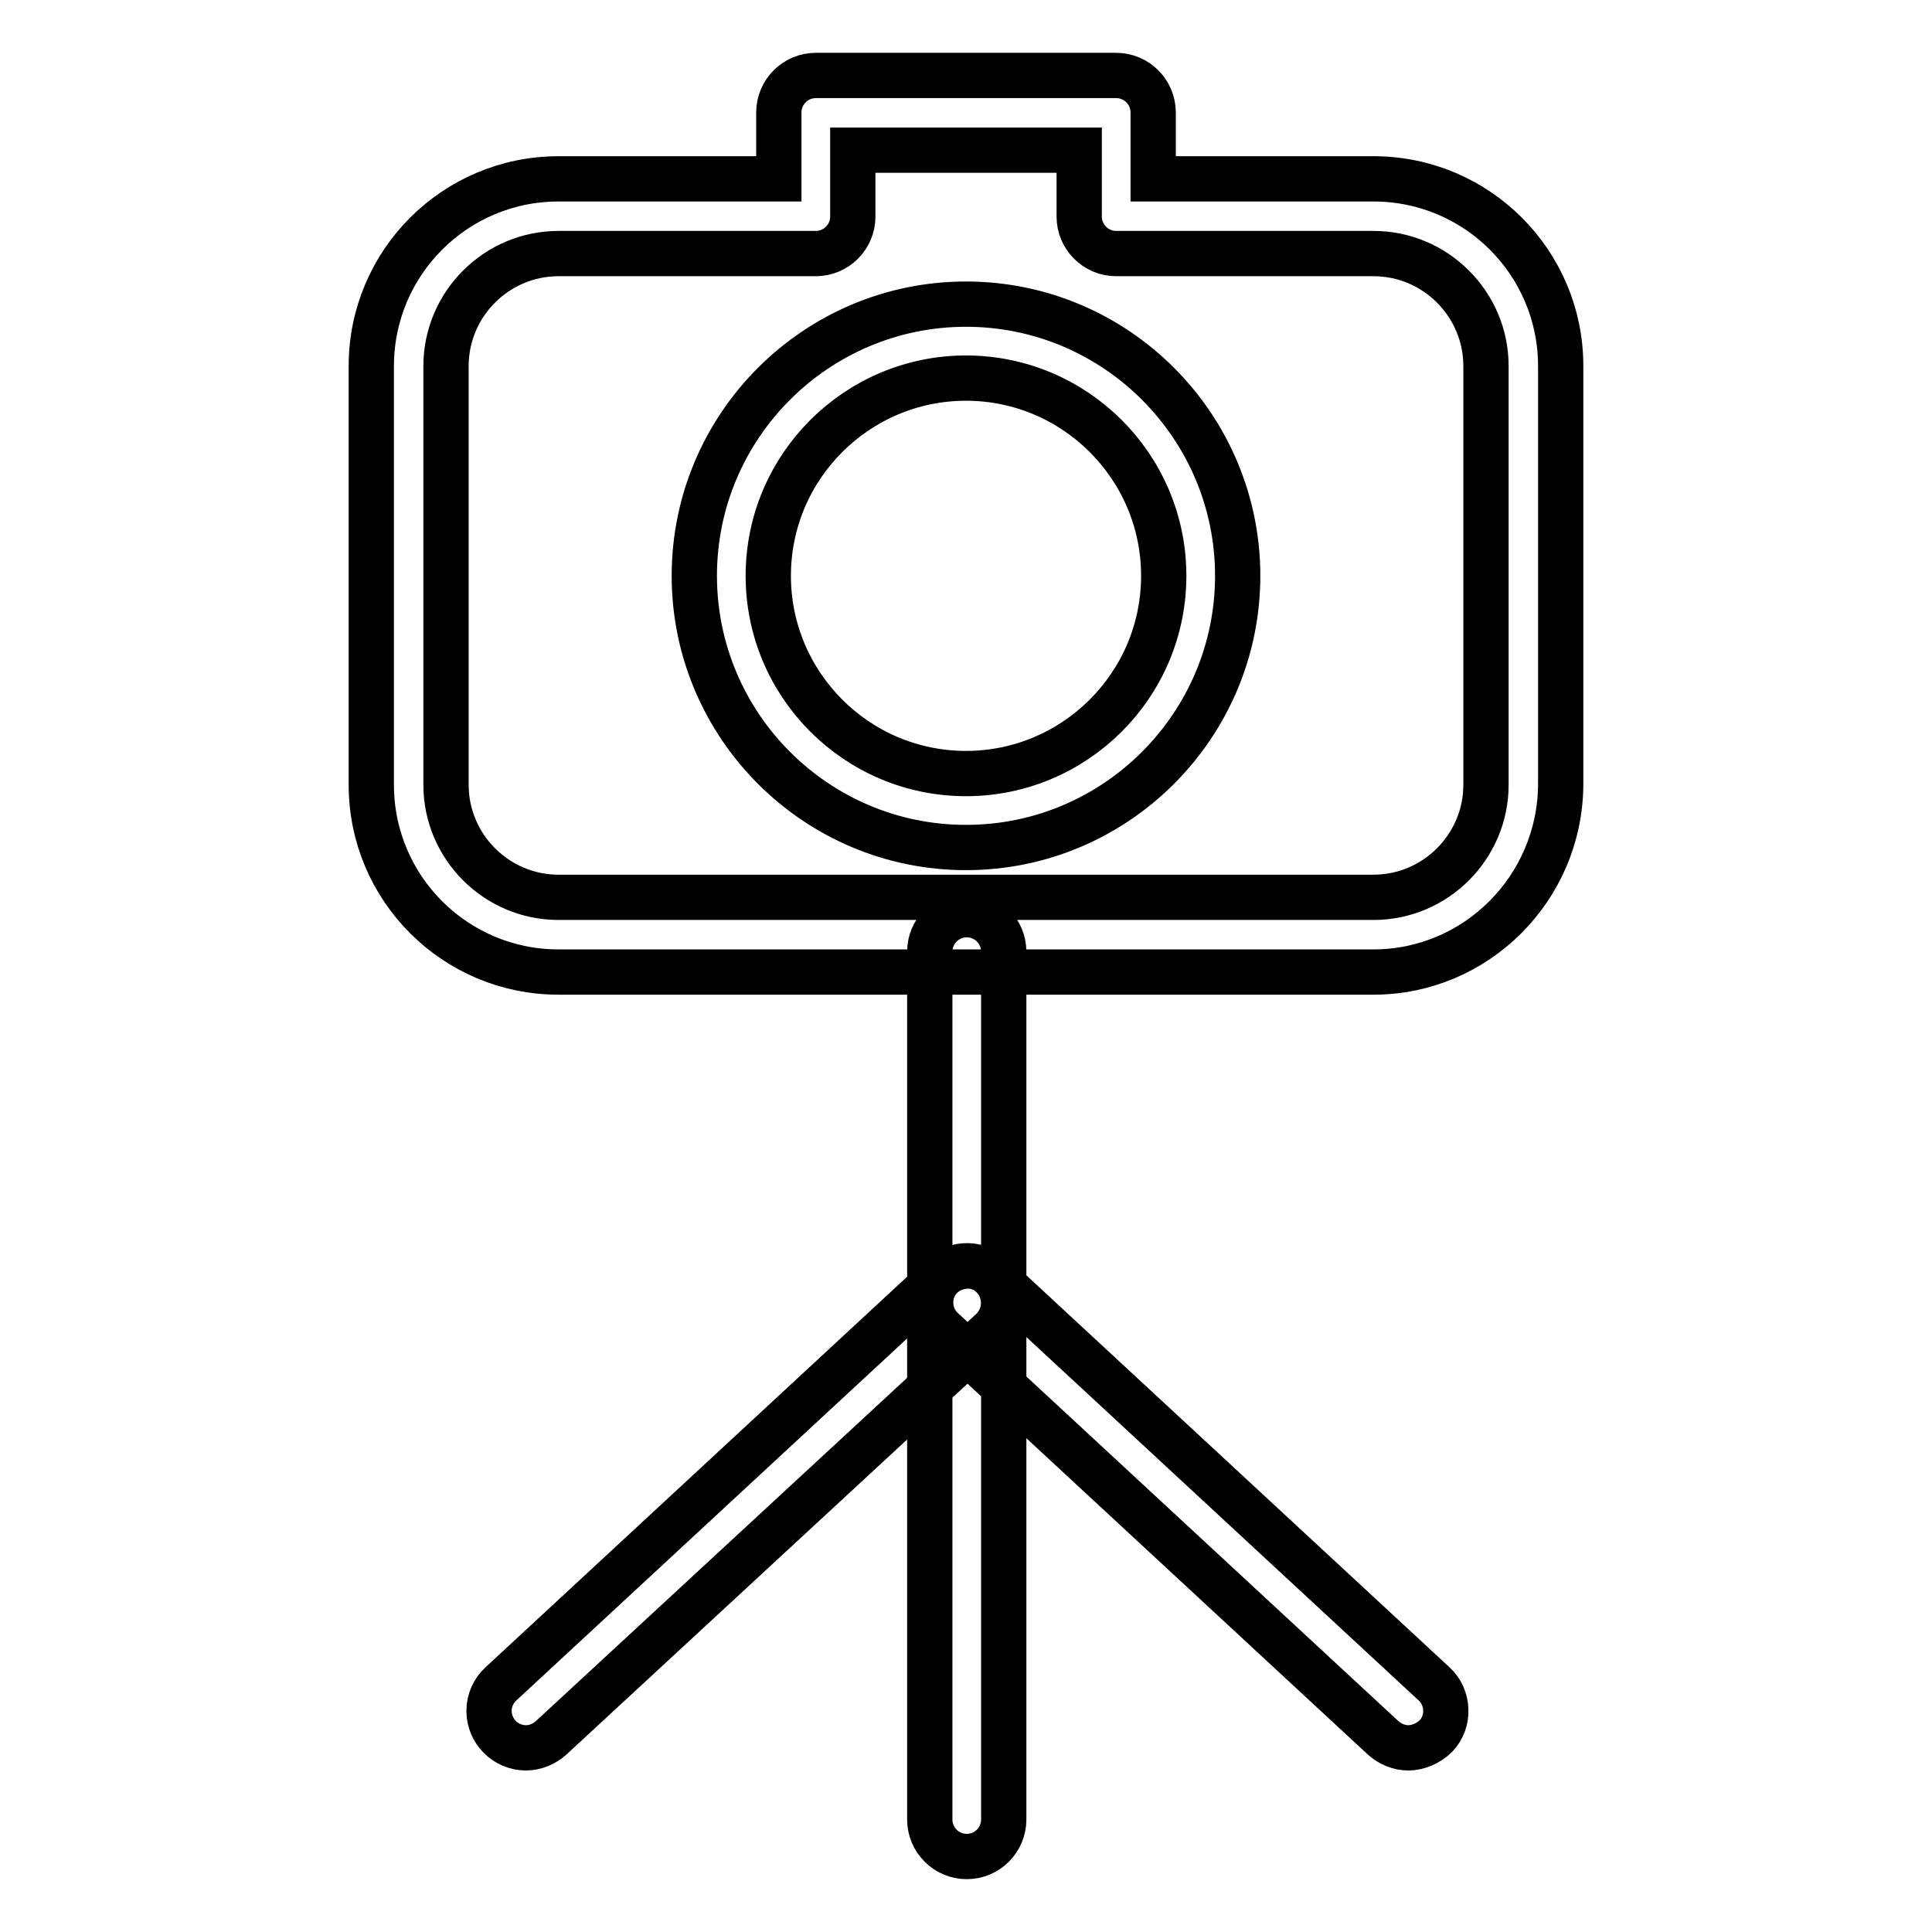<?xml version="1.0" encoding="utf-8"?>
<!-- Svg Vector Icons : http://www.onlinewebfonts.com/icon -->
<!DOCTYPE svg PUBLIC "-//W3C//DTD SVG 1.1//EN" "http://www.w3.org/Graphics/SVG/1.1/DTD/svg11.dtd">
<svg version="1.1" xmlns="http://www.w3.org/2000/svg" xmlns:xlink="http://www.w3.org/1999/xlink" x="0px" y="0px" viewBox="0 0 256 256" enable-background="new 0 0 256 256" xml:space="preserve">
<g> <path stroke-width="6" fill-opacity="0" stroke="#000000"  d="M128,112.3c-19.9,0-36-16.2-36-36c0-19.9,16.2-36,36-36c19.9,0,36,16.2,36,36 C164,96.1,147.9,112.3,128,112.3L128,112.3z M128,50.1c-14.4,0-26.2,11.7-26.2,26.2c0,14.4,11.7,26.2,26.2,26.2 c14.4,0,26.2-11.7,26.2-26.2C154.2,61.8,142.4,50.1,128,50.1z M182,128.8H74c-13.7,0-24.8-11.1-24.8-24.8V48.5 c0-13.7,11.1-24.8,24.8-24.8h29.2v-8.8c0-2.7,2.2-4.9,4.9-4.9l0,0h39.8c2.7,0,4.9,2.2,4.9,4.9v8.8H182c13.7,0,24.8,11.1,24.8,24.8 V104C206.7,117.7,195.6,128.8,182,128.8L182,128.8z M74,33.6c-8.2,0-14.9,6.7-14.9,14.9V104c0,8.2,6.7,14.9,14.9,14.9H182 c8.2,0,14.9-6.7,14.9-14.9V48.5c0-8.2-6.7-14.9-14.9-14.9h-34.1c-2.7,0-4.9-2.2-4.9-4.9v-8.8h-30v8.8c0,2.7-2.2,4.9-4.9,4.9l0,0H74 z M128.1,246c-2.7,0-4.9-2.2-4.9-4.9v-115c0-2.7,2.2-4.9,4.9-4.9c2.7,0,4.9,2.2,4.9,4.9v115C133,243.8,130.8,246,128.1,246z  M69.7,231.6c-2.7,0-4.9-2.2-4.9-4.9c0-1.4,0.6-2.7,1.6-3.6l58.4-54.1c2-1.8,5.1-1.7,6.9,0.3c1.8,2,1.7,5.1-0.3,7l0,0L73,230.3 C72.1,231.1,70.9,231.6,69.7,231.6z M186.6,231.6c-1.2,0-2.4-0.5-3.3-1.3l-58.4-54.1c-2-1.8-2.1-5-0.3-6.9s5-2.1,7-0.3l0,0 l58.4,54.1c2,1.8,2.1,5,0.3,6.9C189.3,231,187.9,231.6,186.6,231.6L186.6,231.6z"/></g>
</svg>